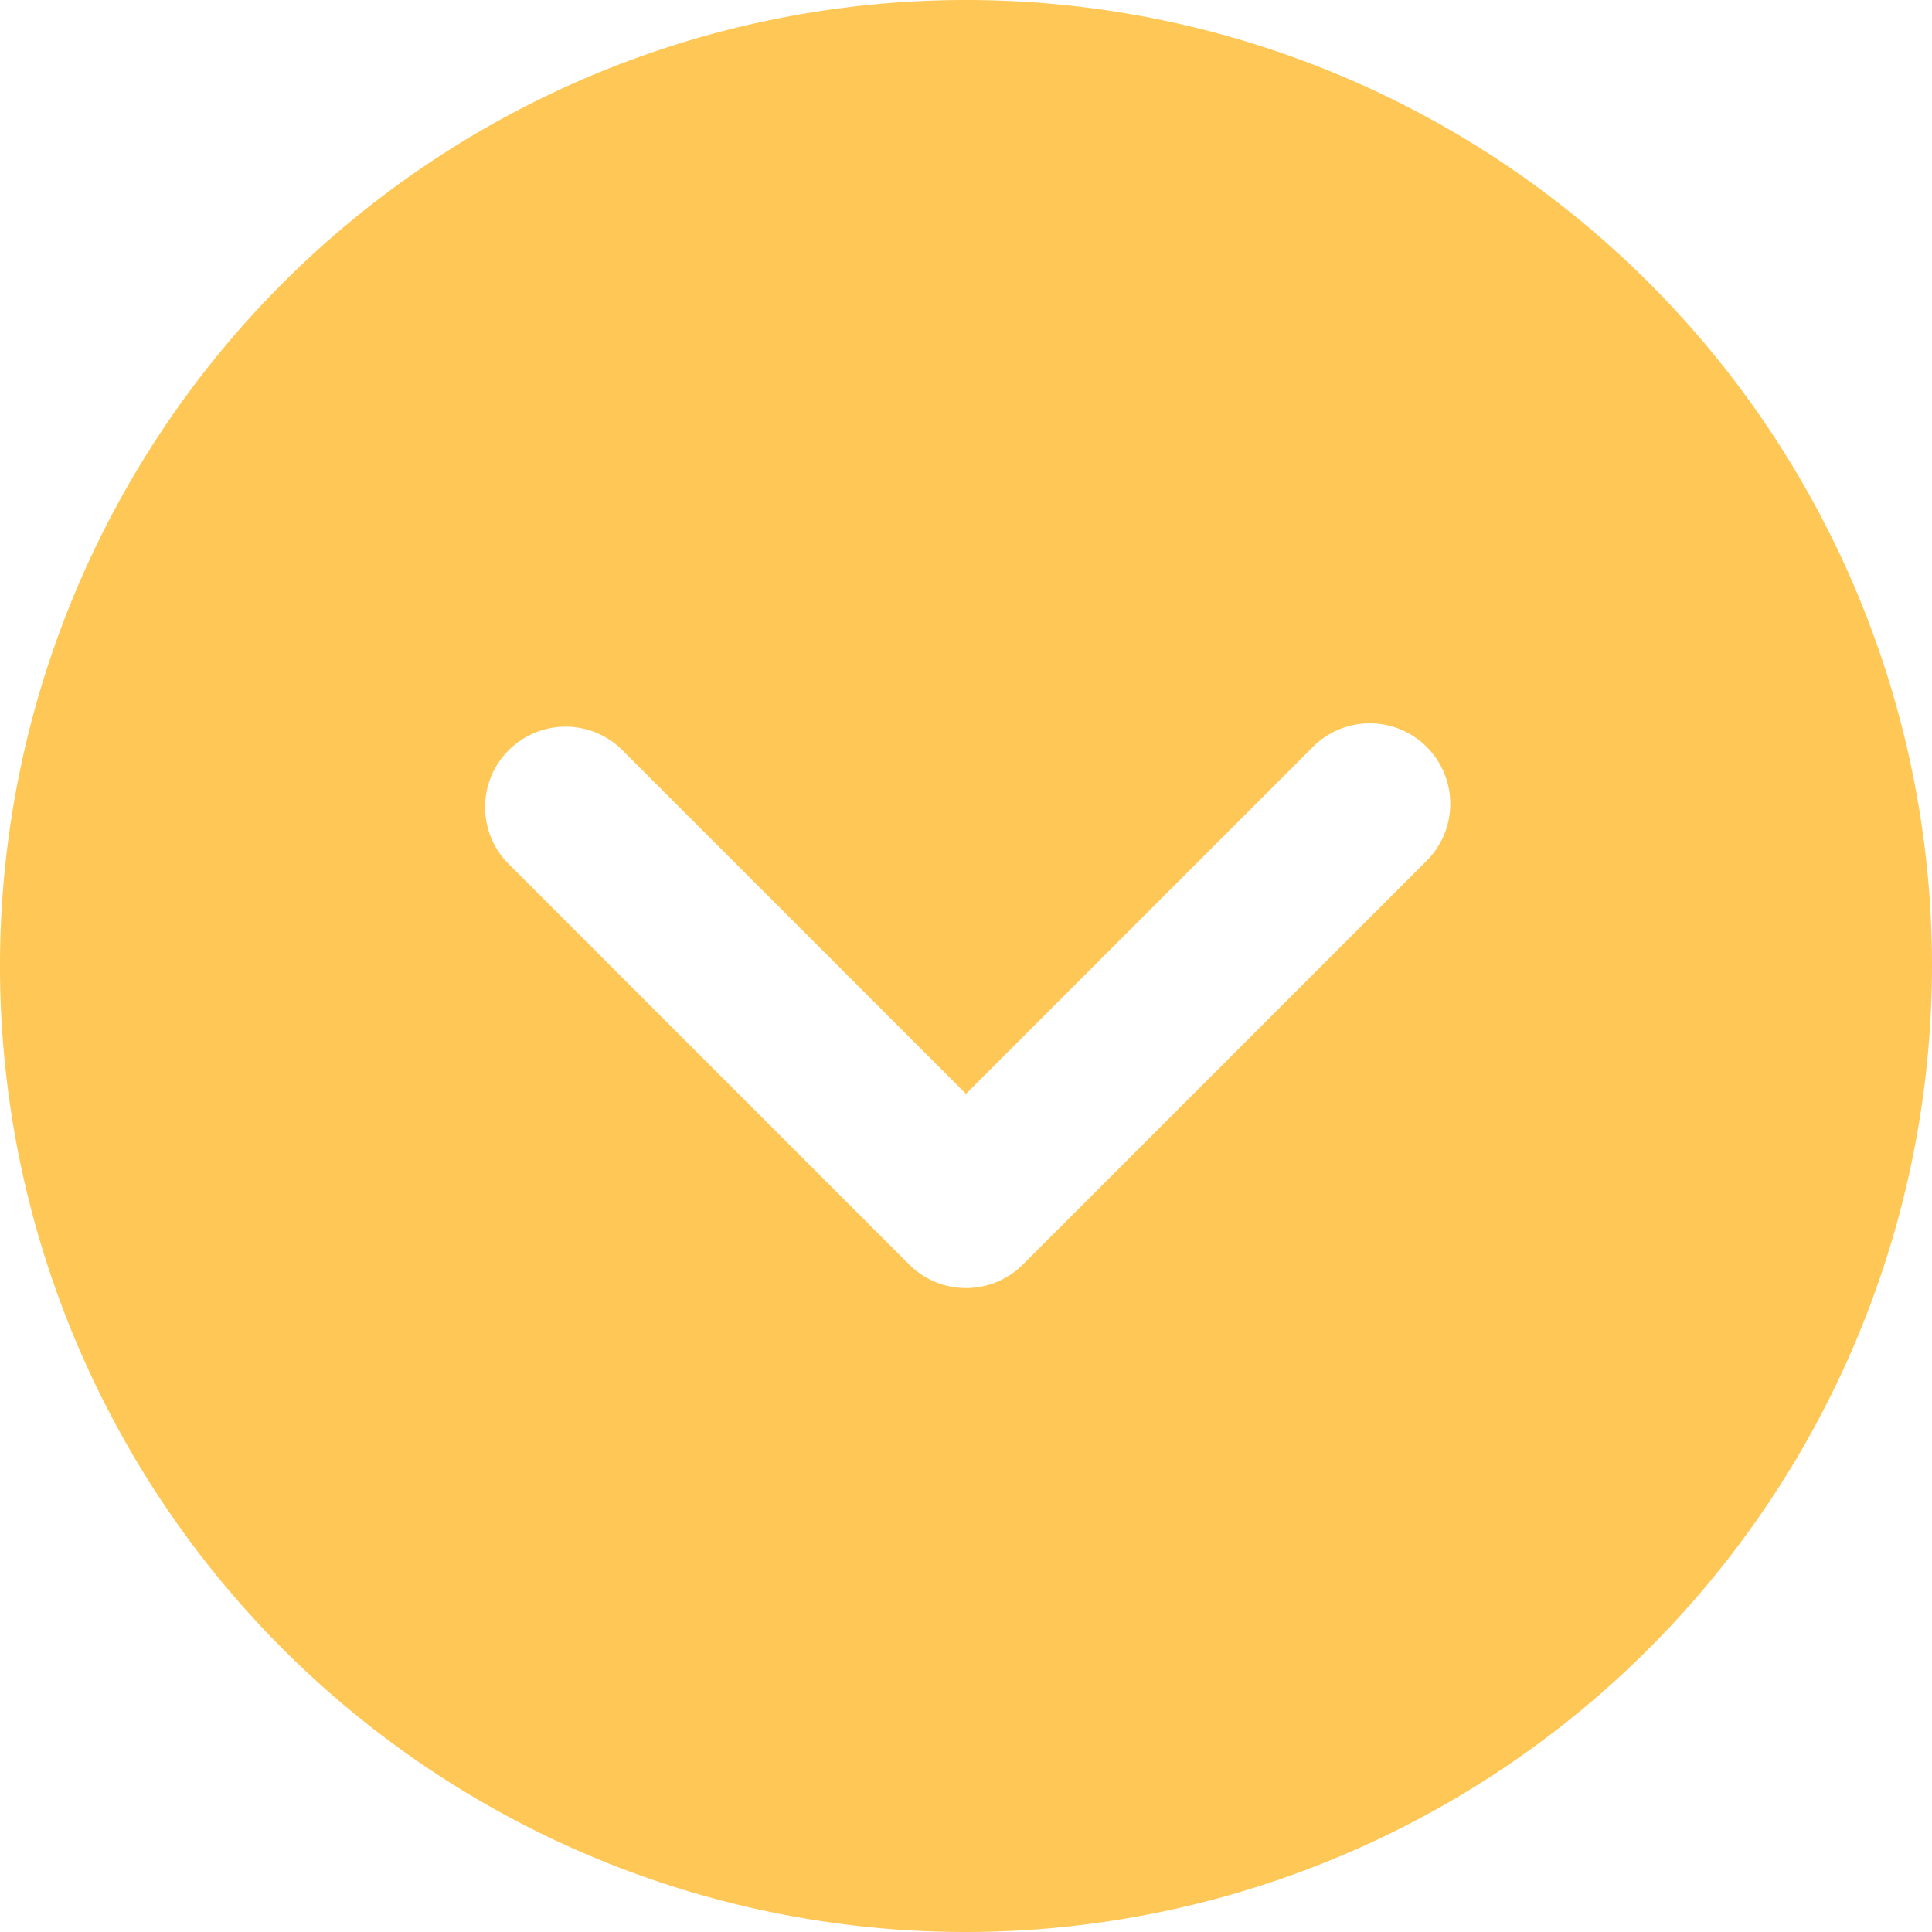 <svg xmlns="http://www.w3.org/2000/svg" width="40.54" height="40.54" viewBox="0 0 40.54 40.54">
  <g id="next_1_" data-name="next (1)" transform="translate(40.54) rotate(90)">
    <g id="グループ_498" data-name="グループ 498">
      <path id="パス_444" data-name="パス 444" d="M20.27,0A20.27,20.27,0,1,0,40.54,20.27,20.293,20.293,0,0,0,20.27,0Zm6.262,21.464L18.086,29.91A1.689,1.689,0,0,1,15.7,27.522l7.252-7.252L15.7,13.018a1.689,1.689,0,1,1,2.388-2.388l8.446,8.446A1.687,1.687,0,0,1,26.532,21.464Z" fill="#ffc755"/>
    </g>
  </g>
</svg>
